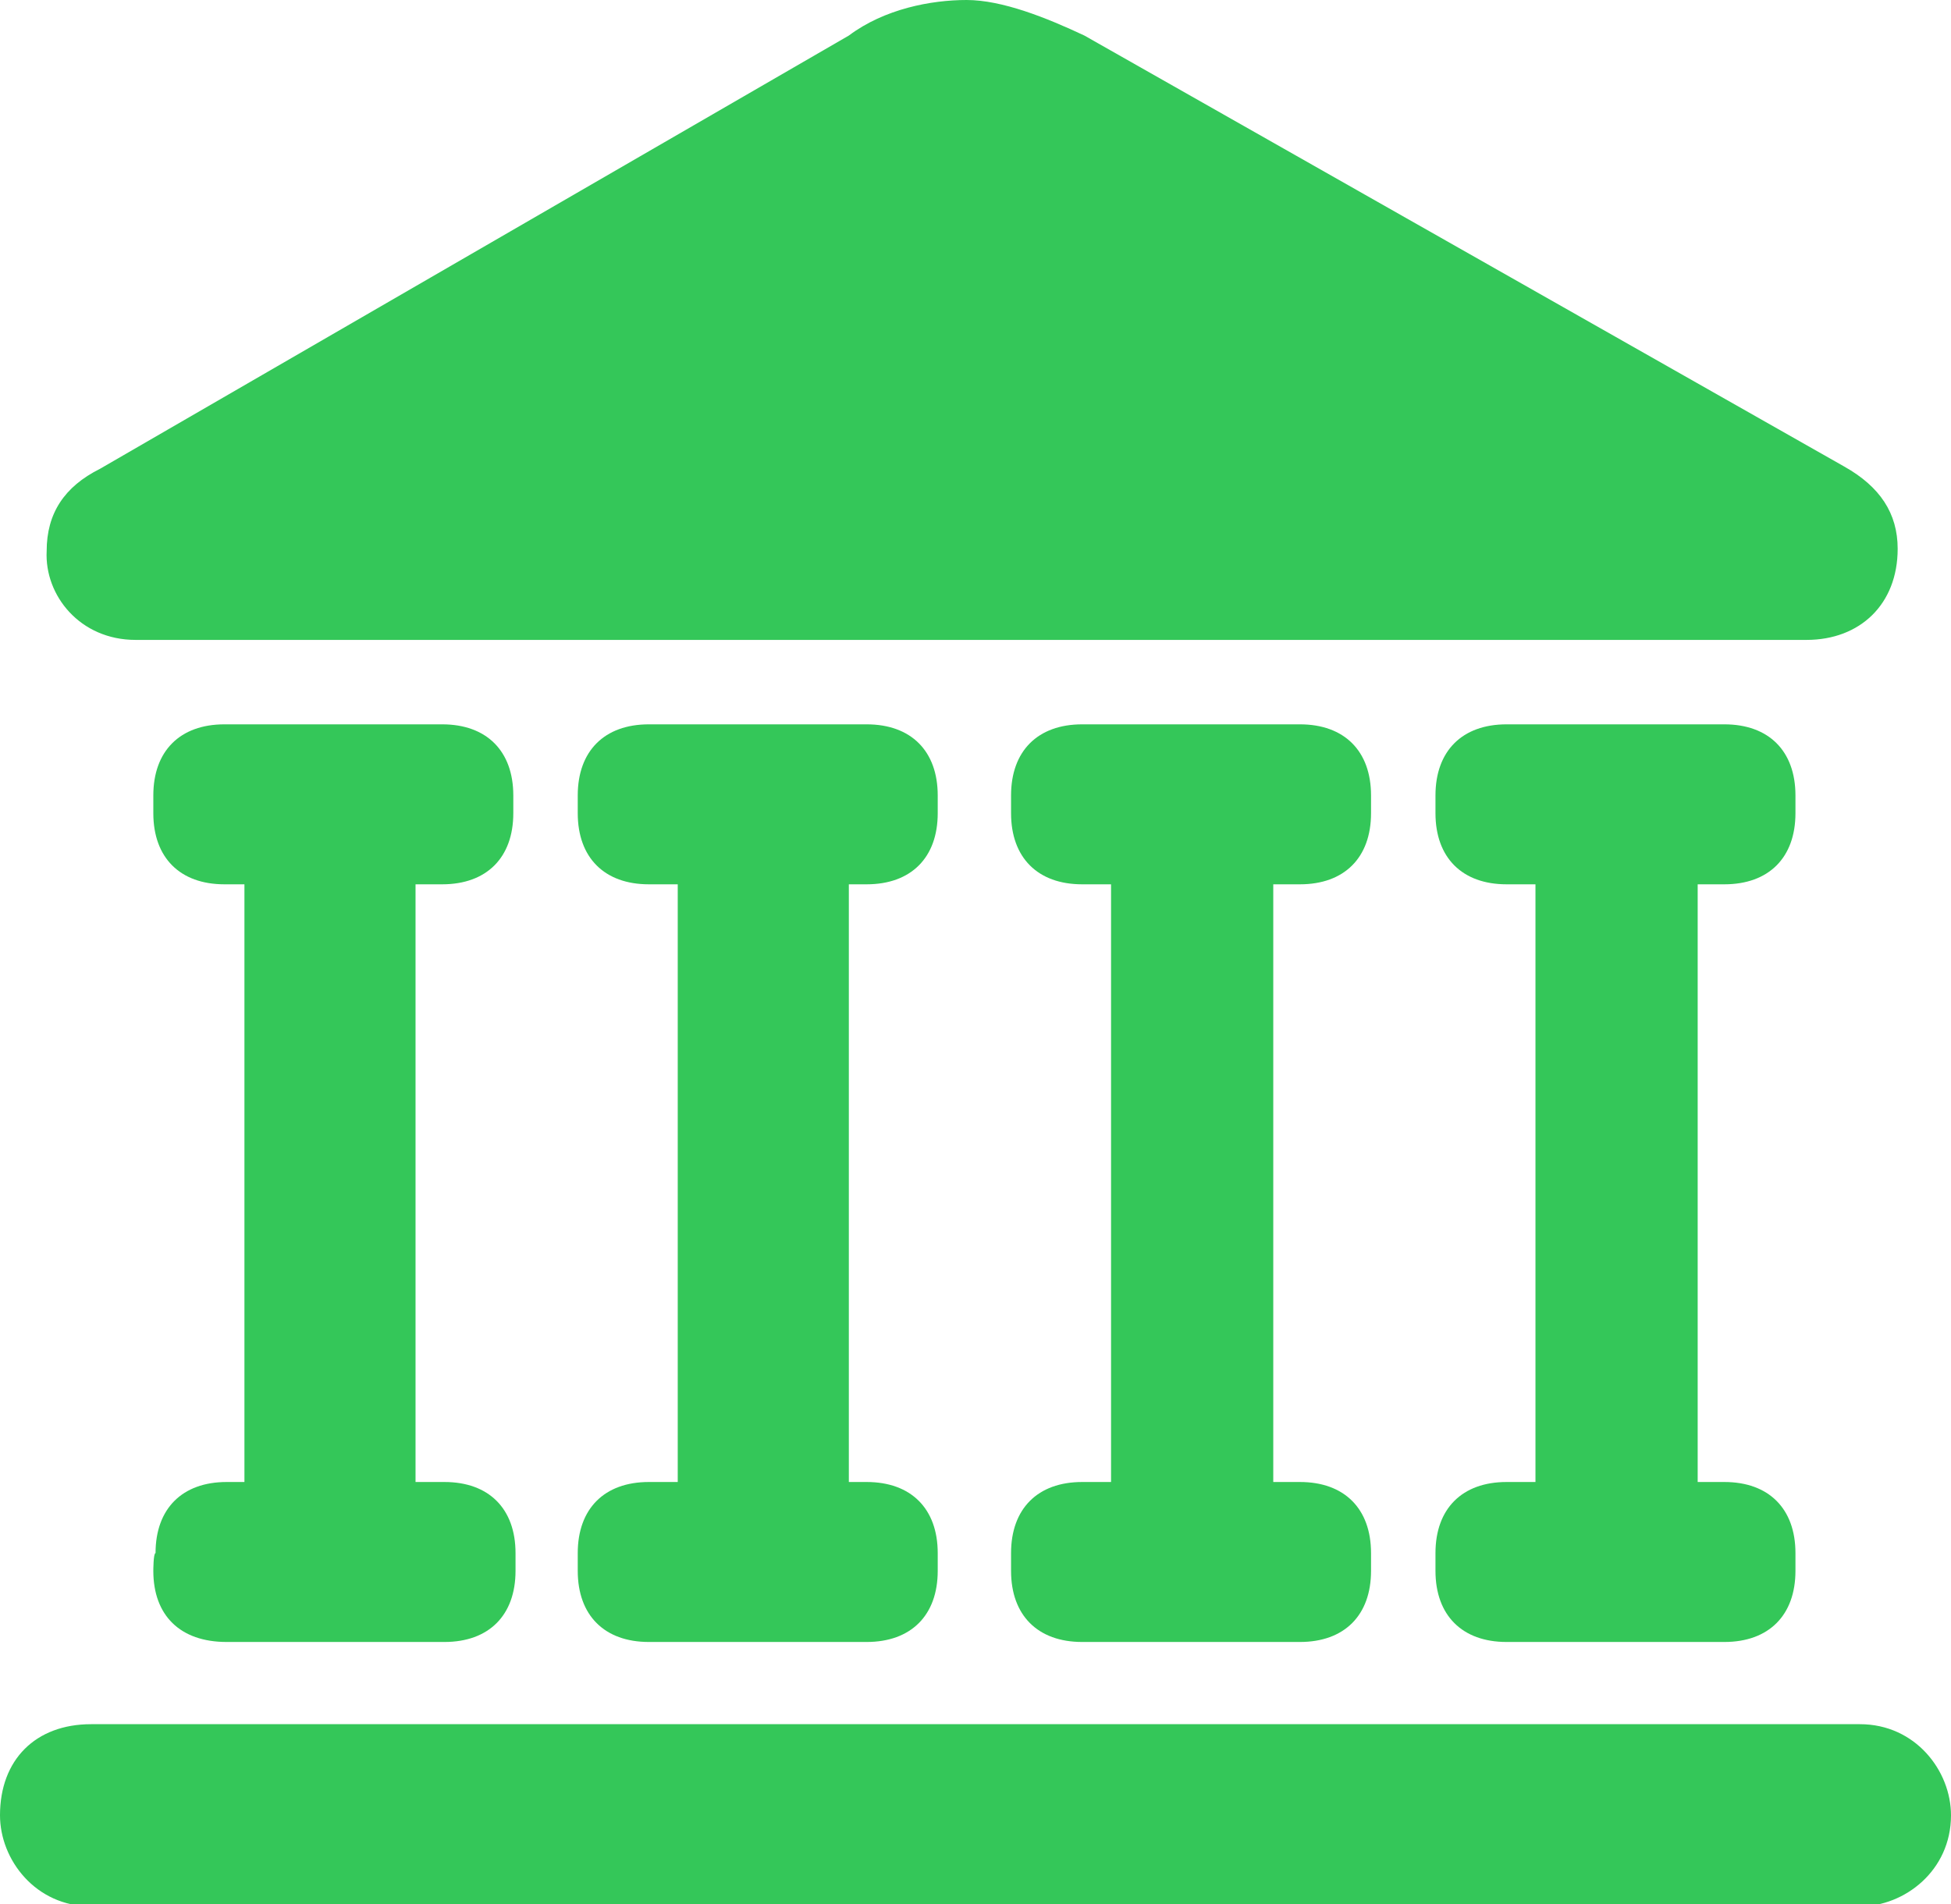 <?xml version="1.0" encoding="UTF-8"?> <svg xmlns="http://www.w3.org/2000/svg" xmlns:xlink="http://www.w3.org/1999/xlink" version="1.1" id="b" x="0px" y="0px" viewBox="0 0 87.8 85.7" style="enable-background:new 0 0 87.8 85.7;" xml:space="preserve"> <style type="text/css"> .st0{fill:#34C759;} </style> <g id="c"> <path class="st0" d="M0,81.7c0,2,1.6,4.1,4.1,4.1h79.6c2,0,4.1-1.6,4.1-4.1c0-2-1.6-4.1-4.1-4.1H4.1C1.6,77.6,0,79.2,0,81.7z M6.9,36.6c0,2,1.2,3.2,3.2,3.2h9.8c2,0,3.2-1.2,3.2-3.2v-0.8c0-2-1.2-3.2-3.2-3.2h-9.8c-2,0-3.2,1.2-3.2,3.2 C6.9,35.8,6.9,36.6,6.9,36.6z M11,68.6h7.7V36.2H11V68.6L11,68.6z M6.9,70.7c0,2,1.2,3.2,3.3,3.2H20c2,0,3.2-1.2,3.2-3.2v-0.8 c0-2-1.2-3.2-3.2-3.2h-9.8c-2,0-3.2,1.2-3.2,3.2C6.9,69.9,6.9,70.7,6.9,70.7z M26,36.6c0,2,1.2,3.2,3.2,3.2H39c2,0,3.2-1.2,3.2-3.2 v-0.8c0-2-1.2-3.2-3.2-3.2h-9.8c-2,0-3.2,1.2-3.2,3.2V36.6z M30.5,68.6h7.7V36.2h-7.7V68.6L30.5,68.6z M26,70.7 c0,2,1.2,3.2,3.2,3.2H39c2,0,3.2-1.2,3.2-3.2v-0.8c0-2-1.2-3.2-3.2-3.2h-9.8c-2,0-3.2,1.2-3.2,3.2V70.7z M45.5,36.6 c0,2,1.2,3.2,3.2,3.2h9.8c2,0,3.2-1.2,3.2-3.2v-0.8c0-2-1.2-3.2-3.2-3.2h-9.8c-2,0-3.2,1.2-3.2,3.2V36.6z M50,68.6h7.3V36.2H50 V68.6L50,68.6z M45.5,70.7c0,2,1.2,3.2,3.2,3.2h9.8c2,0,3.2-1.2,3.2-3.2v-0.8c0-2-1.2-3.2-3.2-3.2h-9.8c-2,0-3.2,1.2-3.2,3.2V70.7z M64.6,36.6c0,2,1.2,3.2,3.2,3.2h9.8c2,0,3.2-1.2,3.2-3.2v-0.8c0-2-1.2-3.2-3.2-3.2h-9.8c-2,0-3.2,1.2-3.2,3.2V36.6z M69.1,68.6 h7.3V36.2h-7.3V68.6L69.1,68.6z M64.6,70.7c0,2,1.2,3.2,3.2,3.2h9.8c2,0,3.2-1.2,3.2-3.2v-0.8c0-2-1.2-3.2-3.2-3.2h-9.8 c-2,0-3.2,1.2-3.2,3.2V70.7z M6.1,28.8h75.2c2.4,0,4.1-1.6,4.1-4.1c0-1.6-0.8-2.8-2.4-3.7L48.8,1.6C47.1,0.8,45.1,0,43.5,0 s-3.7,0.4-5.3,1.6L4.5,21.1c-1.6,0.8-2.4,2-2.4,3.7C2,26.8,3.6,28.8,6.1,28.8z"></path> </g> </svg> 
